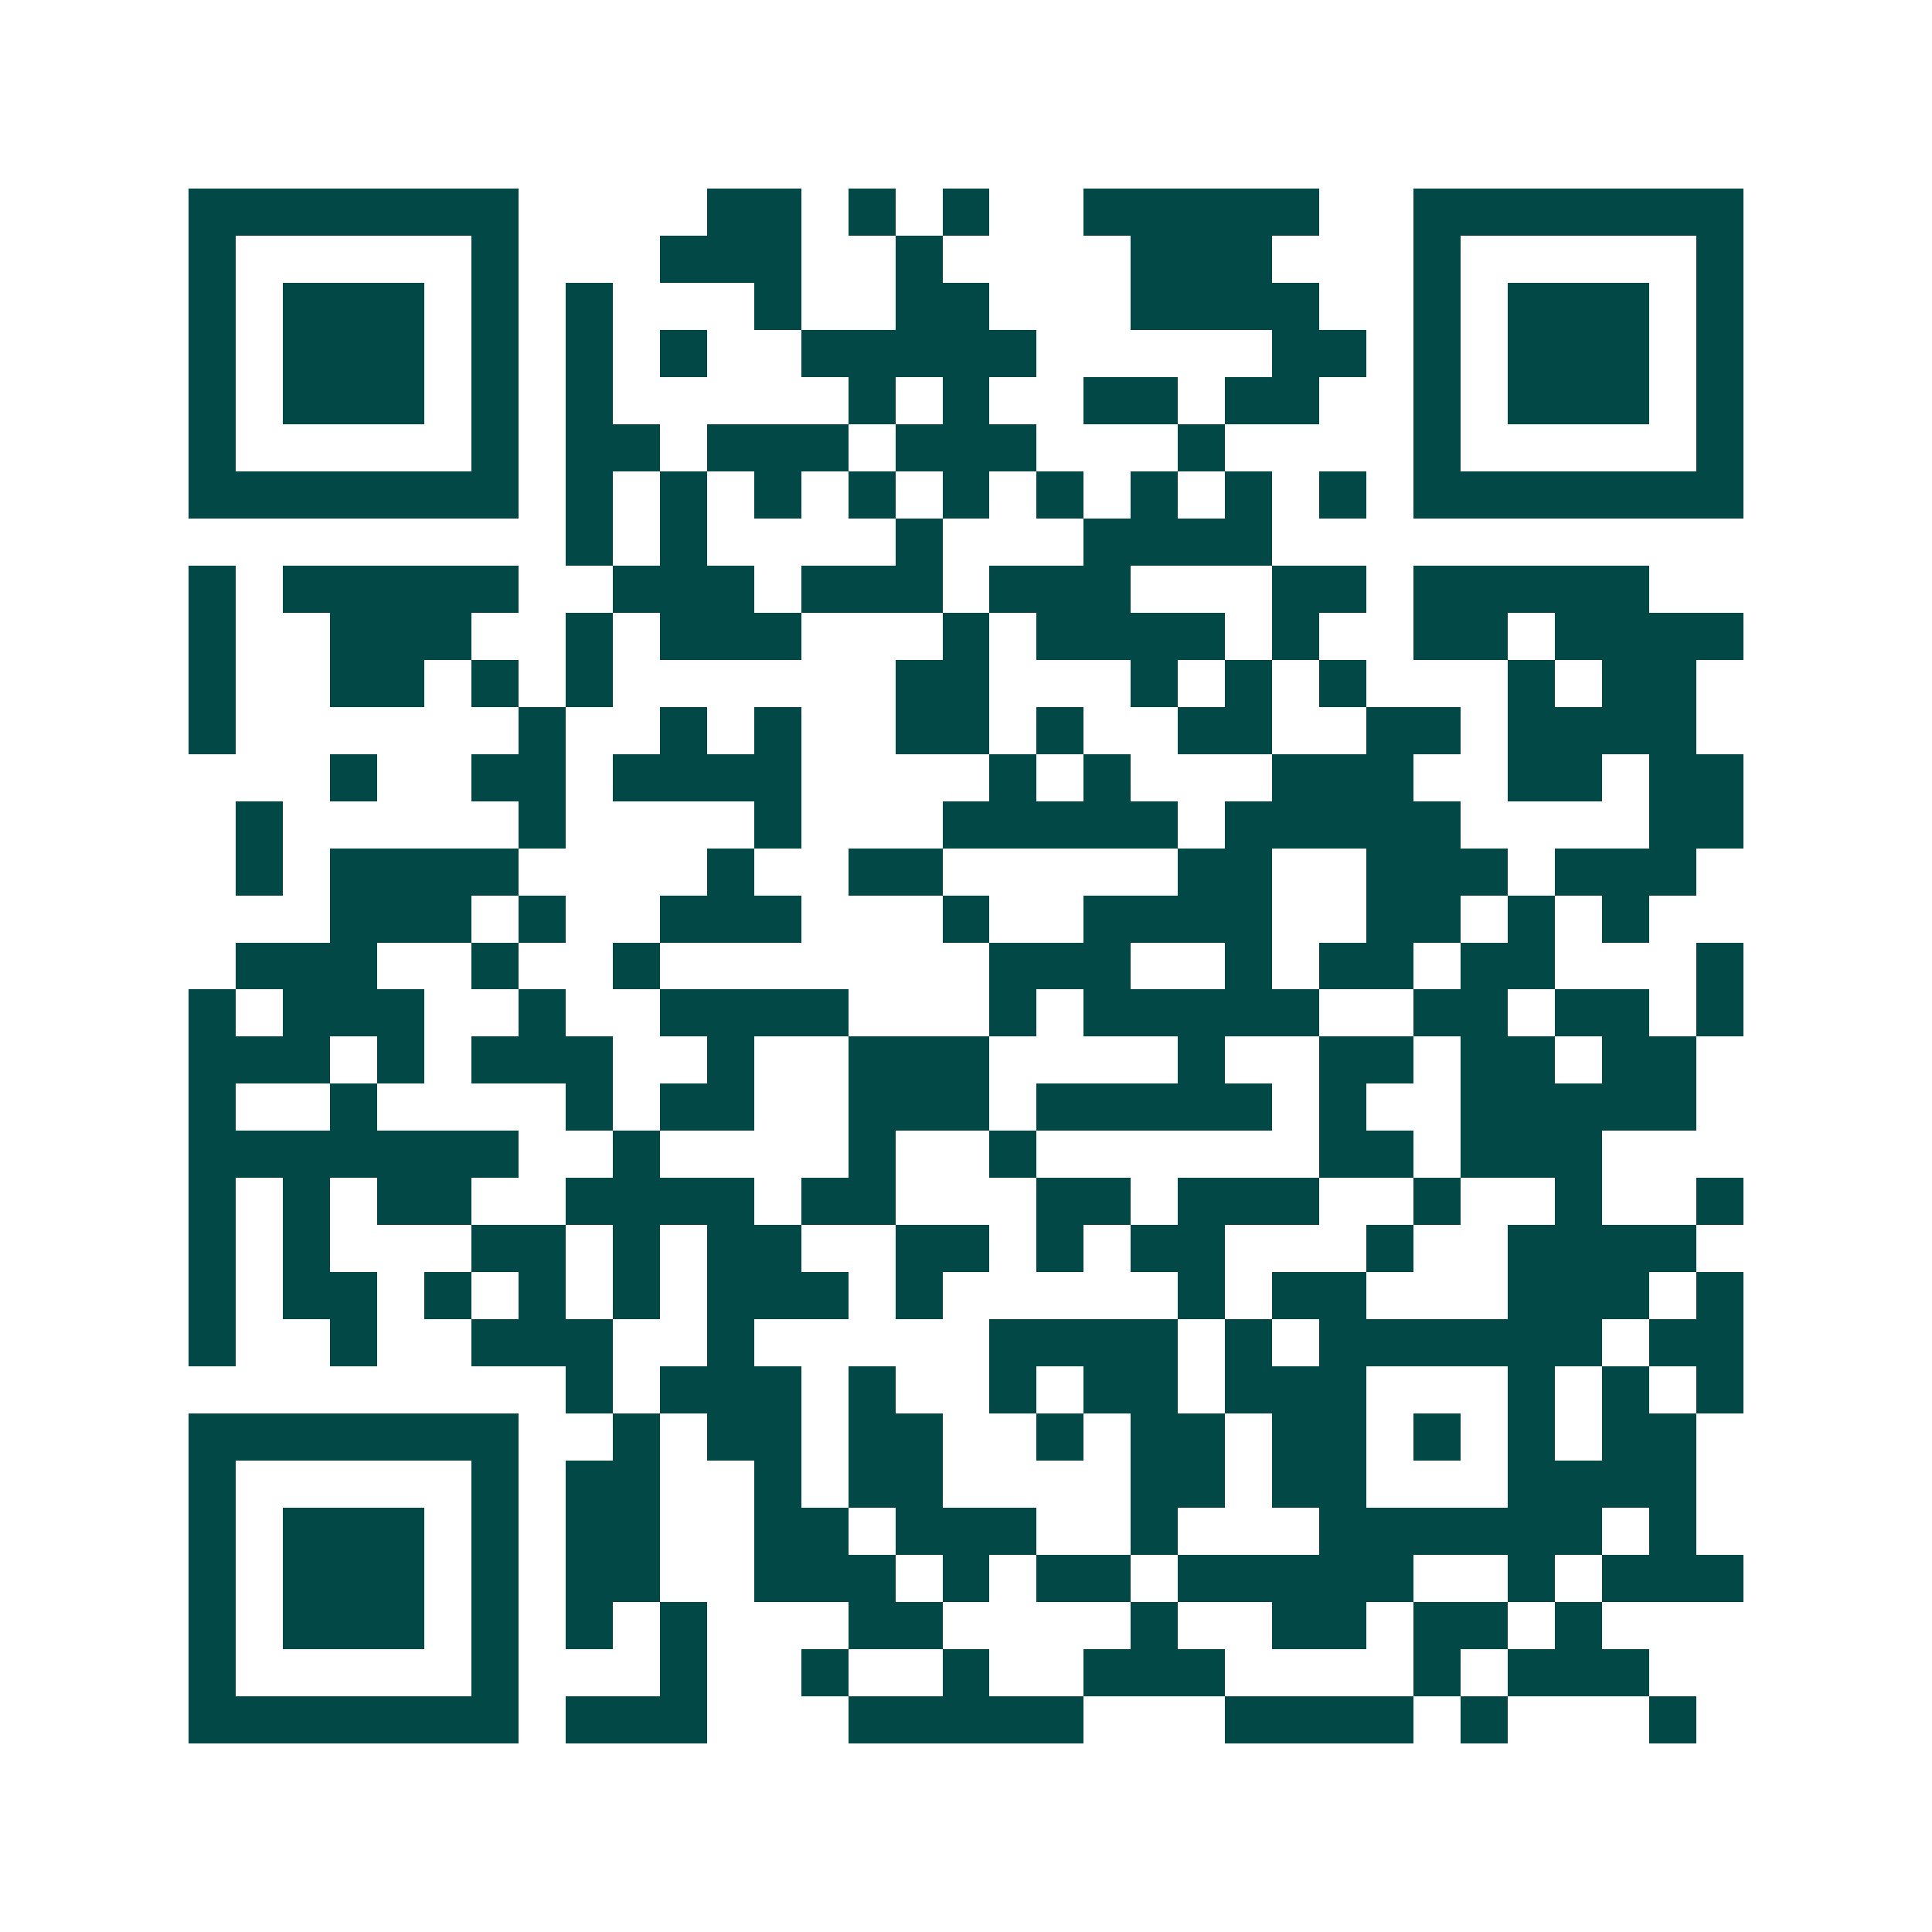 <svg xmlns="http://www.w3.org/2000/svg" width="200" height="200" viewBox="0 0 41 41" shape-rendering="crispEdges"><path fill="#ffffff" d="M0 0h41v41H0z"/><path stroke="#014847" d="M4 4.5h7m4 0h2m1 0h1m1 0h1m2 0h5m2 0h7M4 5.5h1m5 0h1m3 0h3m2 0h1m4 0h3m3 0h1m5 0h1M4 6.5h1m1 0h3m1 0h1m1 0h1m3 0h1m2 0h2m3 0h4m2 0h1m1 0h3m1 0h1M4 7.5h1m1 0h3m1 0h1m1 0h1m1 0h1m2 0h5m5 0h2m1 0h1m1 0h3m1 0h1M4 8.5h1m1 0h3m1 0h1m1 0h1m5 0h1m1 0h1m2 0h2m1 0h2m2 0h1m1 0h3m1 0h1M4 9.5h1m5 0h1m1 0h2m1 0h3m1 0h3m3 0h1m4 0h1m5 0h1M4 10.5h7m1 0h1m1 0h1m1 0h1m1 0h1m1 0h1m1 0h1m1 0h1m1 0h1m1 0h1m1 0h7M12 11.5h1m1 0h1m4 0h1m3 0h4M4 12.5h1m1 0h5m2 0h3m1 0h3m1 0h3m3 0h2m1 0h5M4 13.5h1m2 0h3m2 0h1m1 0h3m3 0h1m1 0h4m1 0h1m2 0h2m1 0h4M4 14.5h1m2 0h2m1 0h1m1 0h1m6 0h2m3 0h1m1 0h1m1 0h1m3 0h1m1 0h2M4 15.5h1m6 0h1m2 0h1m1 0h1m2 0h2m1 0h1m2 0h2m2 0h2m1 0h4M7 16.5h1m2 0h2m1 0h4m4 0h1m1 0h1m3 0h3m2 0h2m1 0h2M5 17.5h1m5 0h1m4 0h1m3 0h5m1 0h5m4 0h2M5 18.5h1m1 0h4m4 0h1m2 0h2m5 0h2m2 0h3m1 0h3M7 19.5h3m1 0h1m2 0h3m3 0h1m2 0h4m2 0h2m1 0h1m1 0h1M5 20.5h3m2 0h1m2 0h1m7 0h3m2 0h1m1 0h2m1 0h2m3 0h1M4 21.5h1m1 0h3m2 0h1m2 0h4m3 0h1m1 0h5m2 0h2m1 0h2m1 0h1M4 22.5h3m1 0h1m1 0h3m2 0h1m2 0h3m4 0h1m2 0h2m1 0h2m1 0h2M4 23.5h1m2 0h1m4 0h1m1 0h2m2 0h3m1 0h5m1 0h1m2 0h5M4 24.5h7m2 0h1m4 0h1m2 0h1m6 0h2m1 0h3M4 25.5h1m1 0h1m1 0h2m2 0h4m1 0h2m3 0h2m1 0h3m2 0h1m2 0h1m2 0h1M4 26.5h1m1 0h1m3 0h2m1 0h1m1 0h2m2 0h2m1 0h1m1 0h2m3 0h1m2 0h4M4 27.5h1m1 0h2m1 0h1m1 0h1m1 0h1m1 0h3m1 0h1m5 0h1m1 0h2m3 0h3m1 0h1M4 28.5h1m2 0h1m2 0h3m2 0h1m5 0h4m1 0h1m1 0h6m1 0h2M12 29.5h1m1 0h3m1 0h1m2 0h1m1 0h2m1 0h3m3 0h1m1 0h1m1 0h1M4 30.5h7m2 0h1m1 0h2m1 0h2m2 0h1m1 0h2m1 0h2m1 0h1m1 0h1m1 0h2M4 31.5h1m5 0h1m1 0h2m2 0h1m1 0h2m4 0h2m1 0h2m3 0h4M4 32.5h1m1 0h3m1 0h1m1 0h2m2 0h2m1 0h3m2 0h1m3 0h6m1 0h1M4 33.5h1m1 0h3m1 0h1m1 0h2m2 0h3m1 0h1m1 0h2m1 0h5m2 0h1m1 0h3M4 34.5h1m1 0h3m1 0h1m1 0h1m1 0h1m3 0h2m4 0h1m2 0h2m1 0h2m1 0h1M4 35.5h1m5 0h1m3 0h1m2 0h1m2 0h1m2 0h3m4 0h1m1 0h3M4 36.5h7m1 0h3m3 0h5m3 0h4m1 0h1m3 0h1"/></svg>
